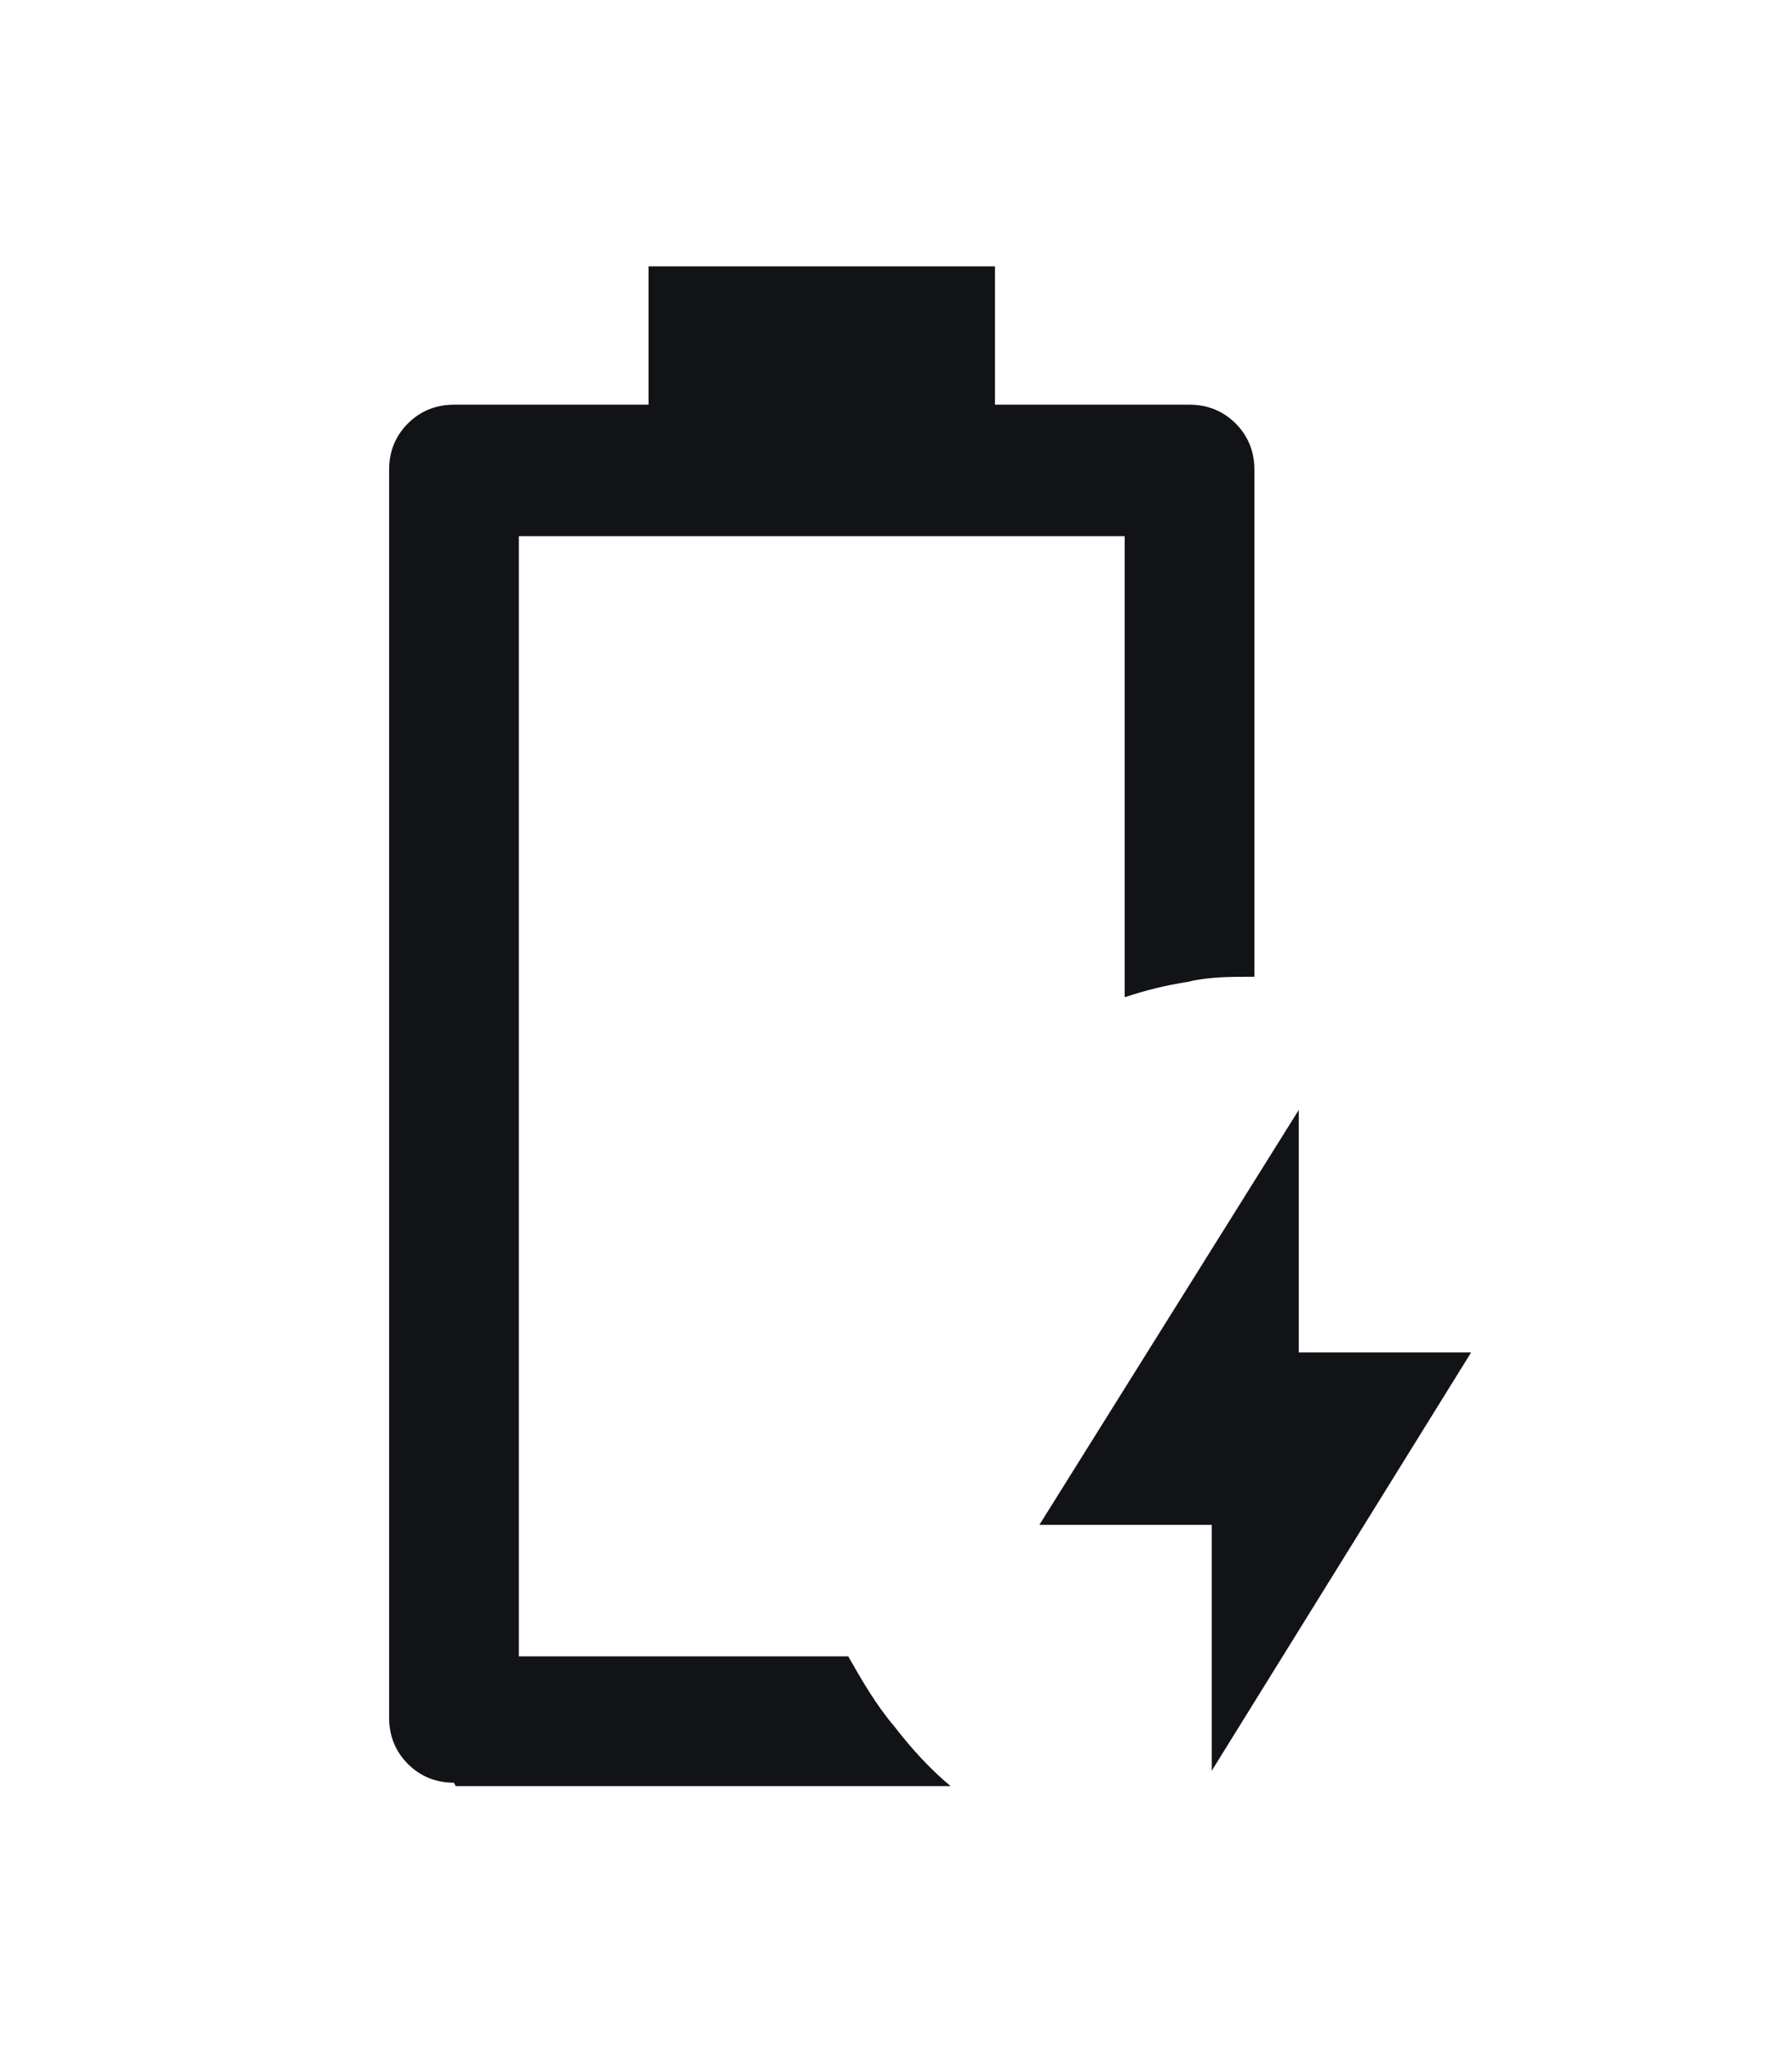<svg xmlns="http://www.w3.org/2000/svg" version="1.1" viewBox="0 0 105 120">
  <path fill-rule="evenodd" fill="rgb(18, 19, 23)" d="M71,103.6v-14.3h-10.1l15.2-24.3v14.2h10.1l-15.2,24.5ZM26.6,104.4c-1.1,0-2-.4-2.7-1.1-.7-.7-1.1-1.6-1.1-2.7V27.5c0-1.1.4-2,1.1-2.7.7-.7,1.6-1.1,2.7-1.1h11.4v-8.1h20.3v8.1h11.4c1.1,0,2,.4,2.7,1.1.7.7,1.1,1.6,1.1,2.7v29.7c-1.4,0-2.7,0-3.9.3-1.3.2-2.5.5-3.7.9v-27H30.4v65.6h19.3c.8,1.4,1.6,2.8,2.7,4.1,1,1.3,2.1,2.5,3.3,3.5h-29Z"/>
</svg>